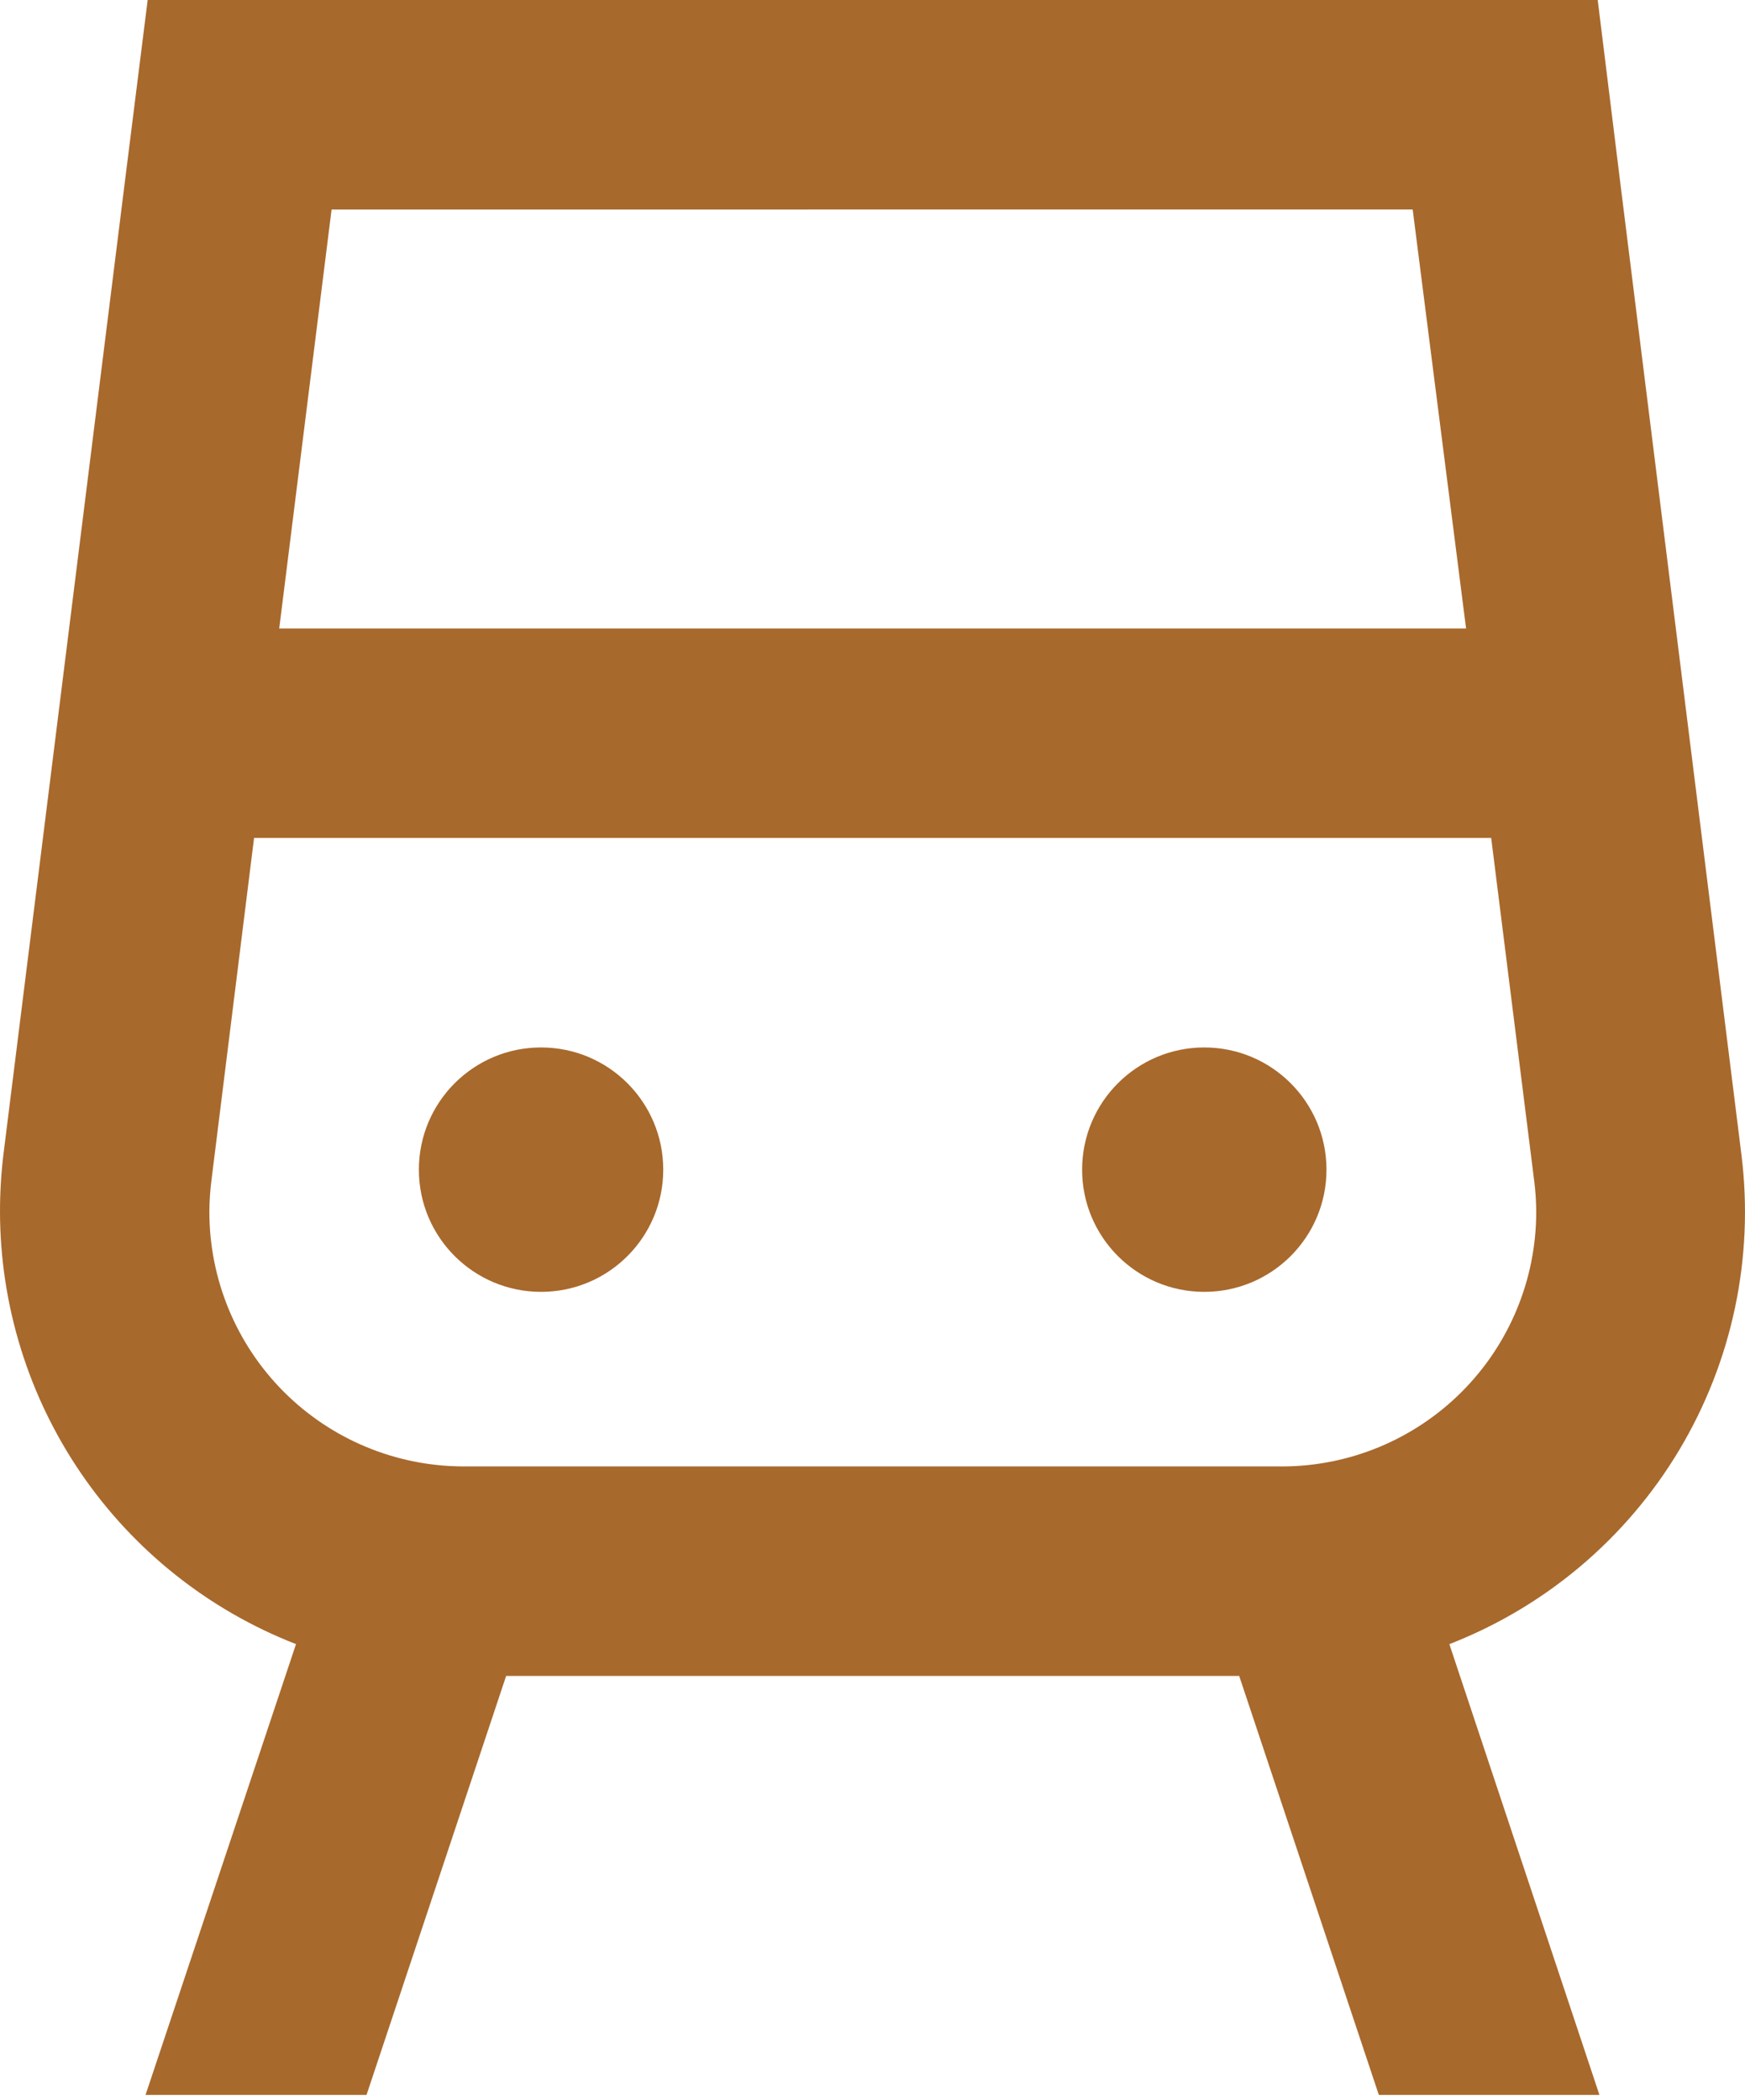 <svg width="64" height="77" viewBox="0 0 64 77" fill="none" xmlns="http://www.w3.org/2000/svg">
<path d="M24.325 42.891C24.325 45.365 22.319 47.371 19.844 47.371C17.369 47.371 15.363 45.366 15.363 42.891C15.363 40.415 17.369 38.409 19.844 38.409C22.319 38.409 24.325 40.415 24.325 42.891Z" fill="#A8692C"/>
<path d="M48.65 42.891C48.65 45.365 46.643 47.371 44.169 47.371C41.694 47.371 39.688 45.366 39.688 42.891C39.688 40.415 41.694 38.409 44.169 38.409C46.643 38.409 48.65 40.415 48.65 42.891Z" fill="#A8692C"/>
<path d="M10.856 60.289L5.338 76.818H13.443L18.563 61.455H45.449L50.57 76.818H58.661L53.157 60.289C56.682 58.919 59.65 56.412 61.591 53.166C63.531 49.92 64.335 46.119 63.872 42.365L59.43 6.735L58.598 0H5.416L4.571 6.735L0.128 42.313C0.043 43.014 0 43.719 0 44.426C0.004 47.855 1.041 51.204 2.978 54.034C4.915 56.864 7.661 59.044 10.857 60.288L10.856 60.289ZM47.011 53.772H17C14.524 53.769 12.152 52.783 10.403 51.03C8.656 49.277 7.676 46.902 7.679 44.426C7.681 44.042 7.707 43.657 7.756 43.275L9.318 30.727H54.691L56.265 43.274L56.266 43.275C56.316 43.665 56.342 44.059 56.343 44.452C56.339 46.925 55.354 49.296 53.605 51.043C51.854 52.791 49.482 53.773 47.009 53.773L47.011 53.772ZM51.812 7.682L53.77 23.046H10.241L12.161 7.683L51.812 7.682Z" fill="#A8692C"/>
</svg>
